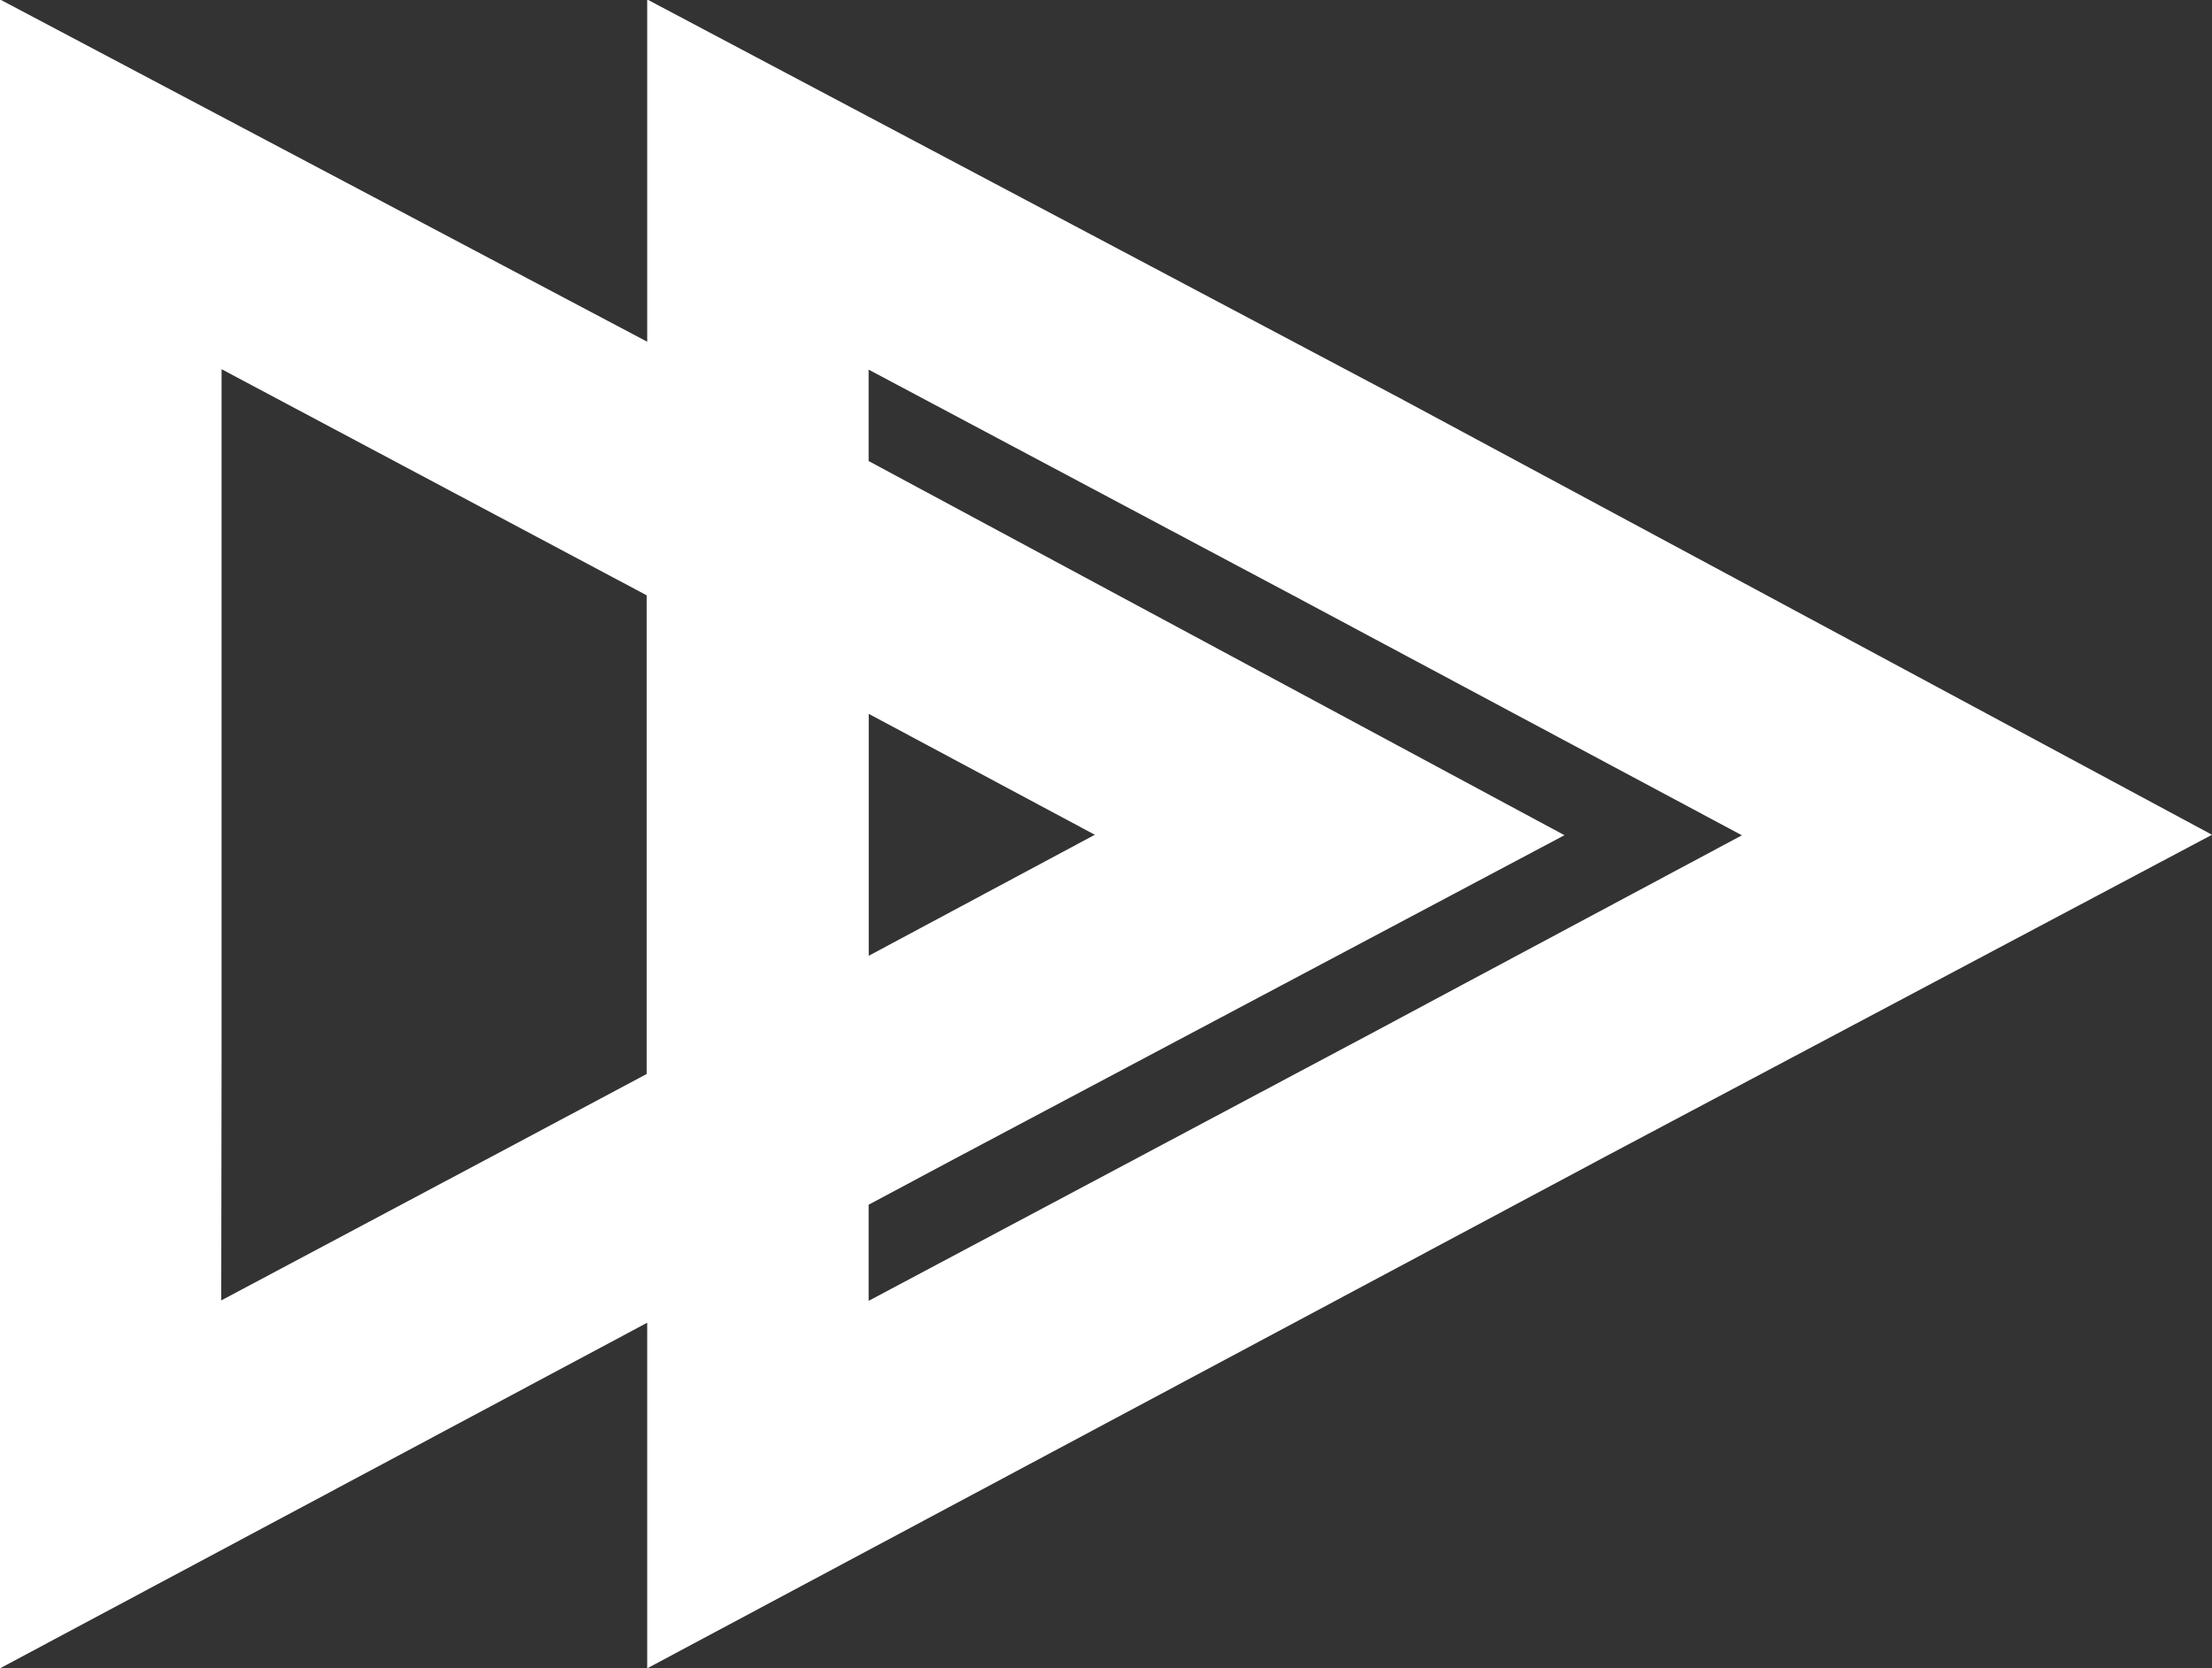 <svg xmlns="http://www.w3.org/2000/svg" width="61" height="46" viewBox="0 0 61 46" fill="none"><rect x="0" y="0" width="61" height="46" fill="#333333" stroke="none"/><g clip-path="url(#clip0_2574_3818)"><path d="M38.589 10.97L17.848 -0.015V9.423L0 -0.015V46.003L17.848 36.473V46.003L44.361 31.844L61 23.018L38.589 10.97ZM23.957 21.008V19.684L30.192 23.018L23.957 26.355V21.008ZM6.11 29.264V10.18L17.833 16.415V29.615L13.536 31.904L6.101 35.858L6.11 29.264ZM40.267 27.186L37.959 28.421L31.39 31.916L23.954 35.87V33.219L26.508 31.856L43.143 23.03L23.954 12.713V10.192L35.678 16.427L48.037 23.033L40.267 27.186Z" fill="white"></path></g><defs><clipPath id="clip0_2574_3818"><rect width="61" height="46" fill="white"></rect></clipPath></defs></svg>